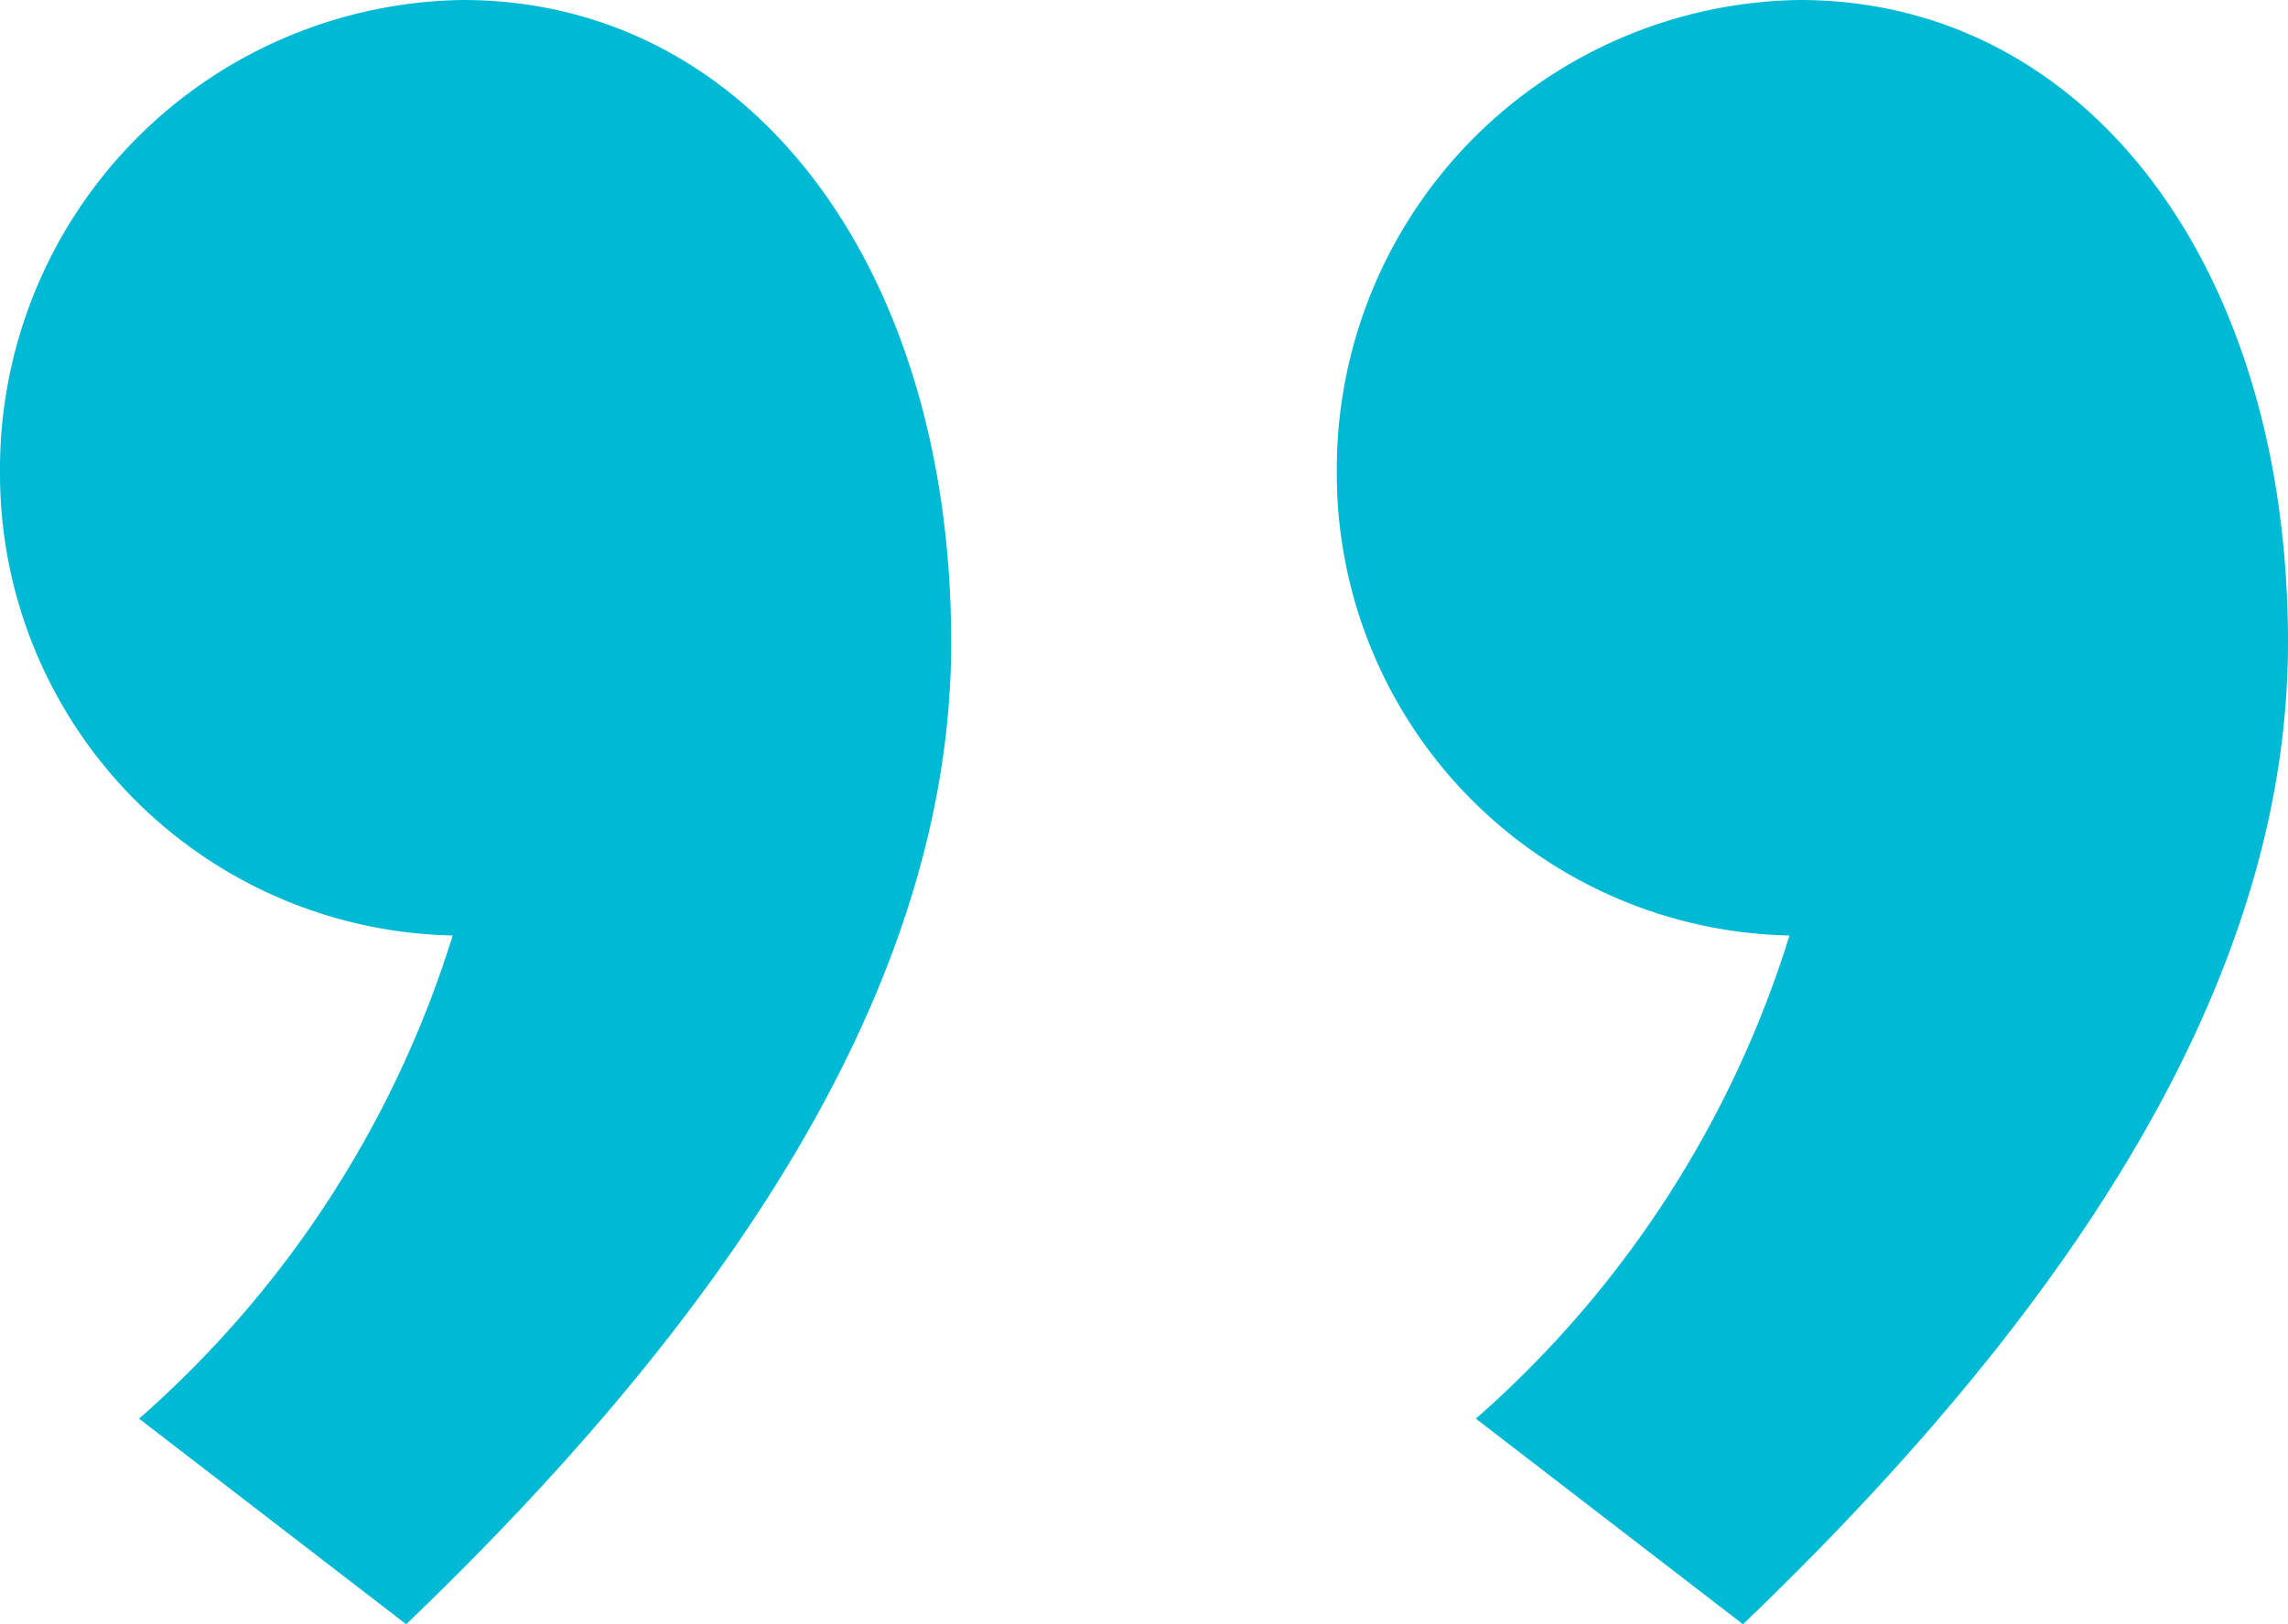<svg xmlns="http://www.w3.org/2000/svg" viewBox="0 0 40.94 29.072">
  <defs>
    <style>
      .cls-1 {
        fill: #00b9d4;
      }
    </style>
  </defs>
  <path id="Path_460" data-name="Path 460" class="cls-1" d="M12.42-34.684c6.624-6.348,9.752-12.144,9.752-17.572,0-6.716-3.588-11.5-8.74-11.5a8.4,8.4,0,0,0-8.28,8.464,8.268,8.268,0,0,0,8.1,8.28,18.96,18.96,0,0,1-5.612,8.648Zm23.92,0c6.624-6.348,9.752-12.144,9.752-17.572,0-6.716-3.588-11.5-8.74-11.5a8.4,8.4,0,0,0-8.28,8.464,8.268,8.268,0,0,0,8.1,8.28,18.96,18.96,0,0,1-5.612,8.648Z" transform="translate(-5.152 63.756)"/>
</svg>
